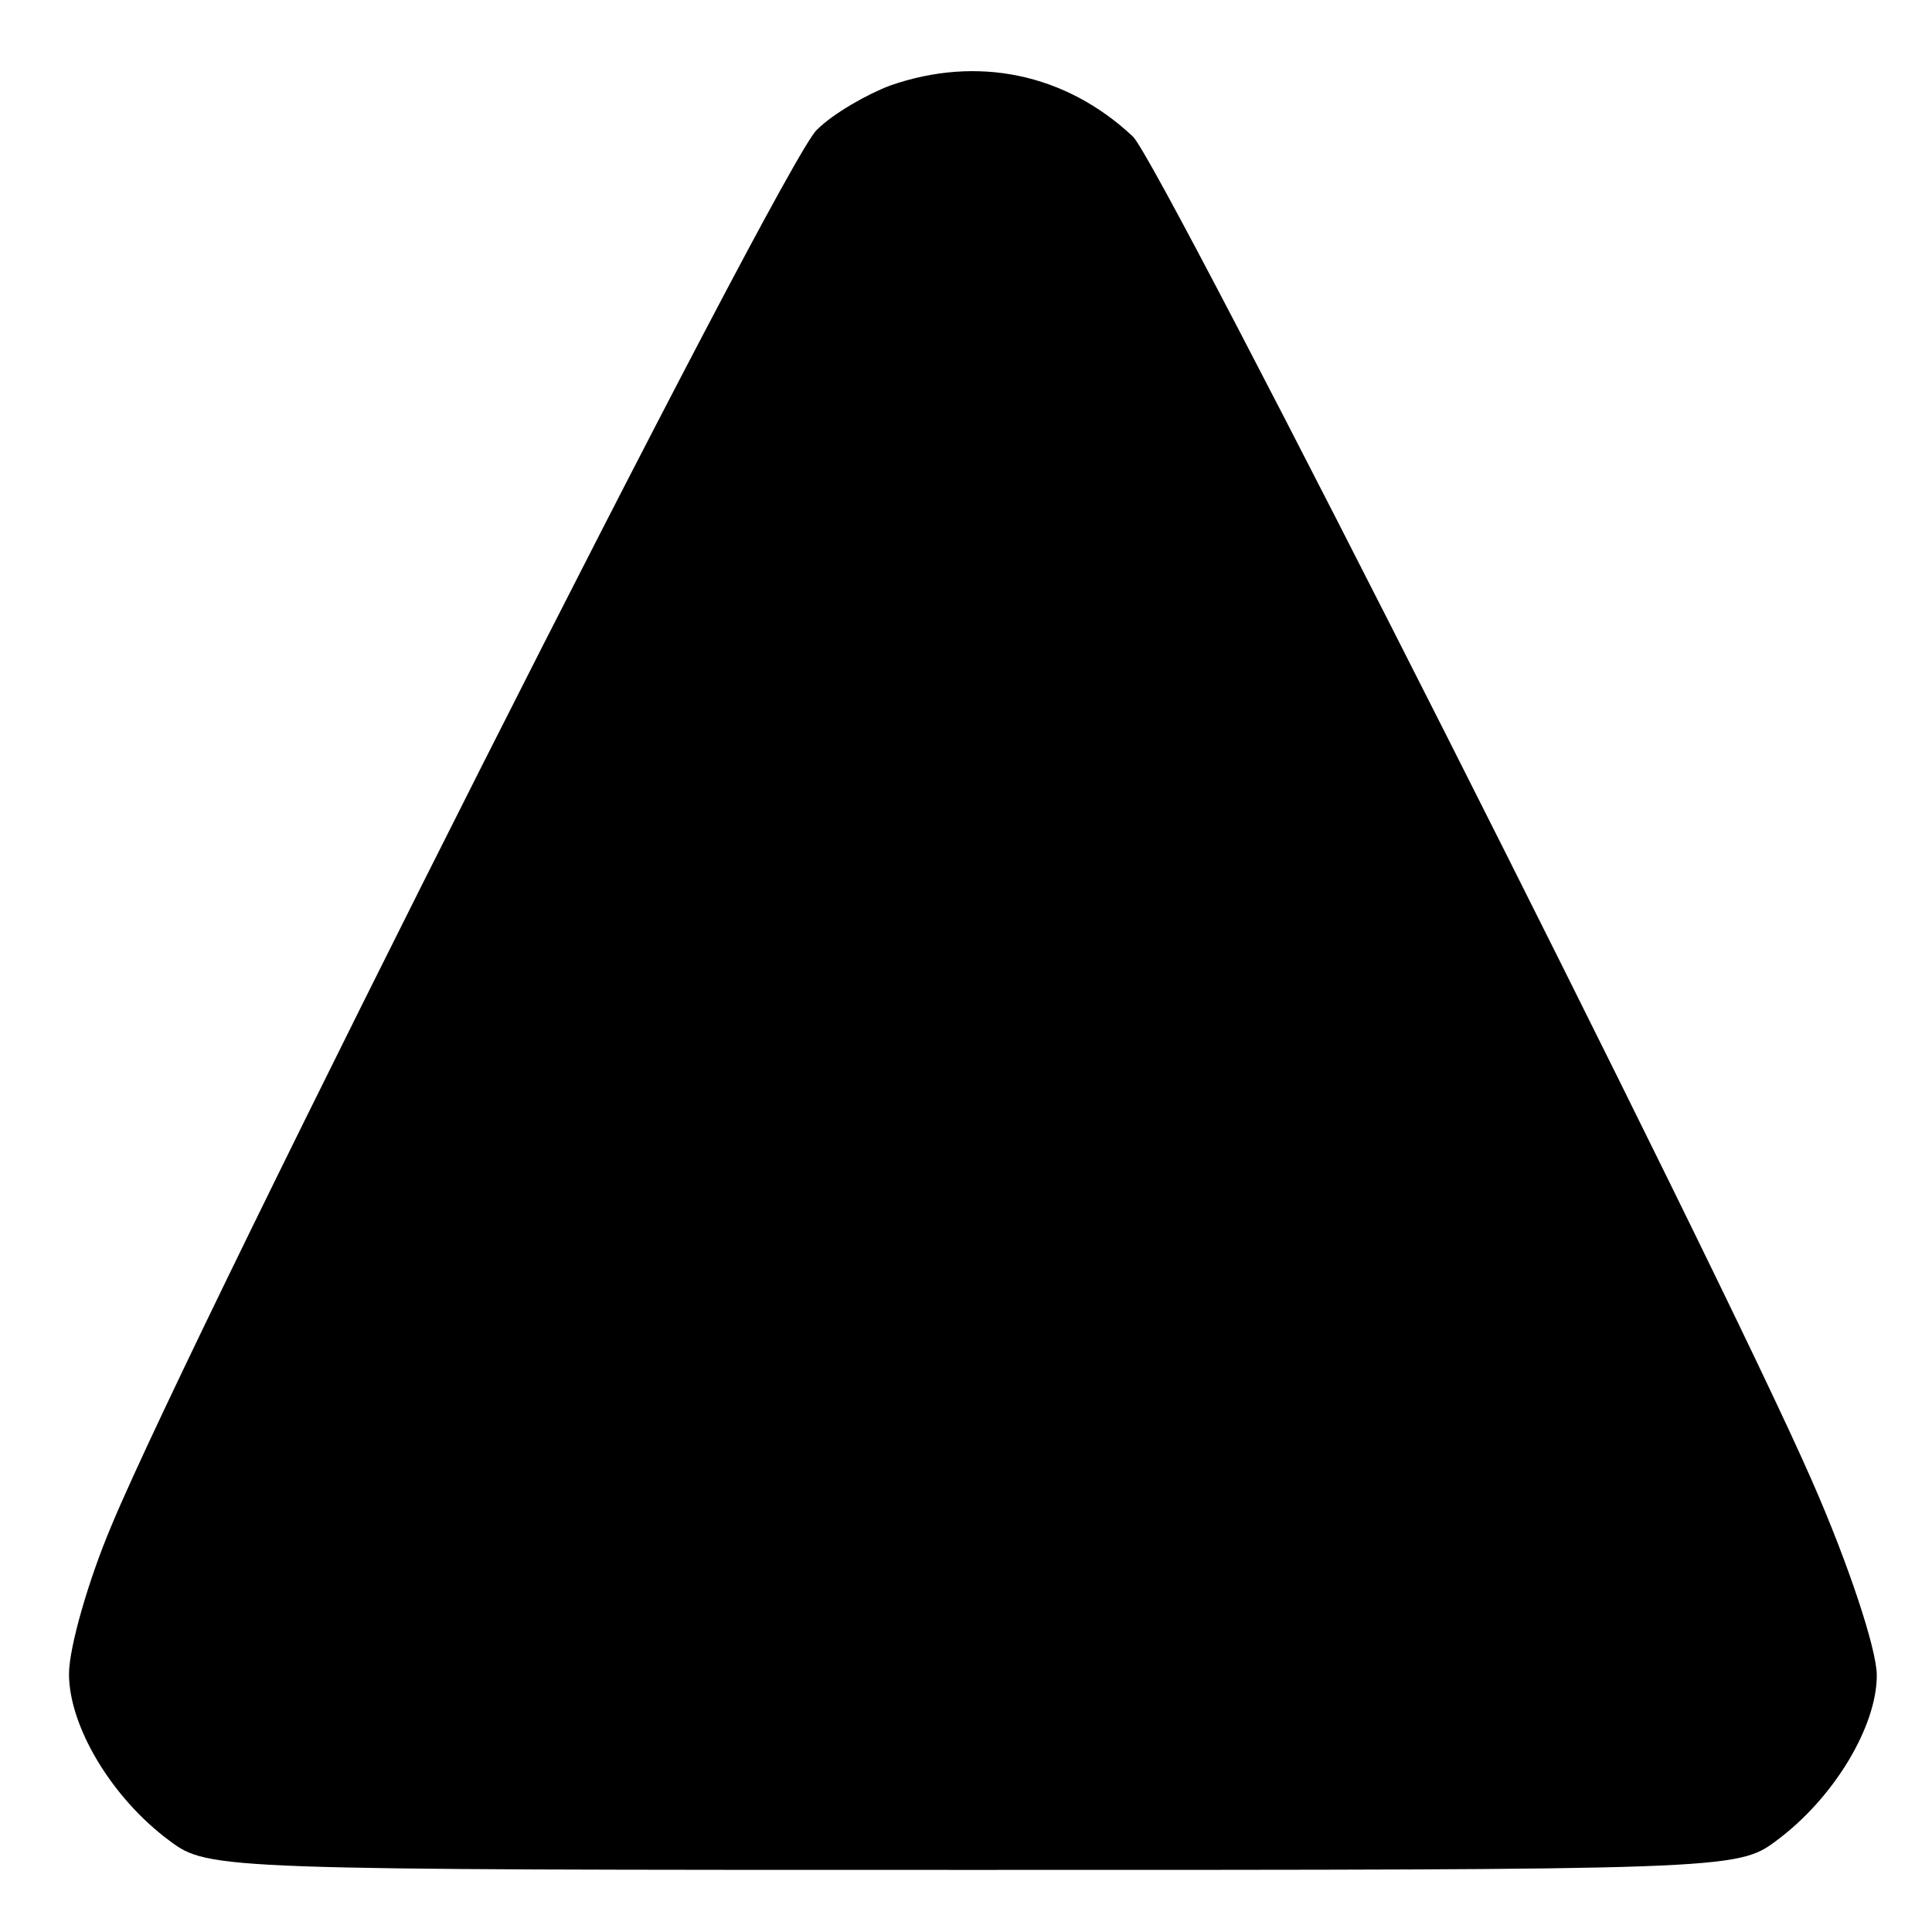 <?xml version="1.0" standalone="no"?>
<!DOCTYPE svg PUBLIC "-//W3C//DTD SVG 20010904//EN"
 "http://www.w3.org/TR/2001/REC-SVG-20010904/DTD/svg10.dtd">
<svg version="1.0" xmlns="http://www.w3.org/2000/svg"
 width="140pt" height="140pt" viewBox="0 0 140 140"
 preserveAspectRatio="xMidYMid meet">
<g transform="translate(0,140) scale(0.1,-0.1)"
fill="#000000" stroke="none">
<path d="M645 1338 c-16 -6 -41 -20 -53 -32 -24 -21 -452 -869 -511 -1011 -17
-40 -31 -89 -31 -108 0 -38 31 -90 73 -121 28 -21 36 -21 582 -21 546 0 554 0
582 21 42 31 73 83 73 120 0 19 -21 82 -47 141 -69 158 -472 955 -492 974 -49
46 -113 59 -176 37z"/>
</g>
</svg>
